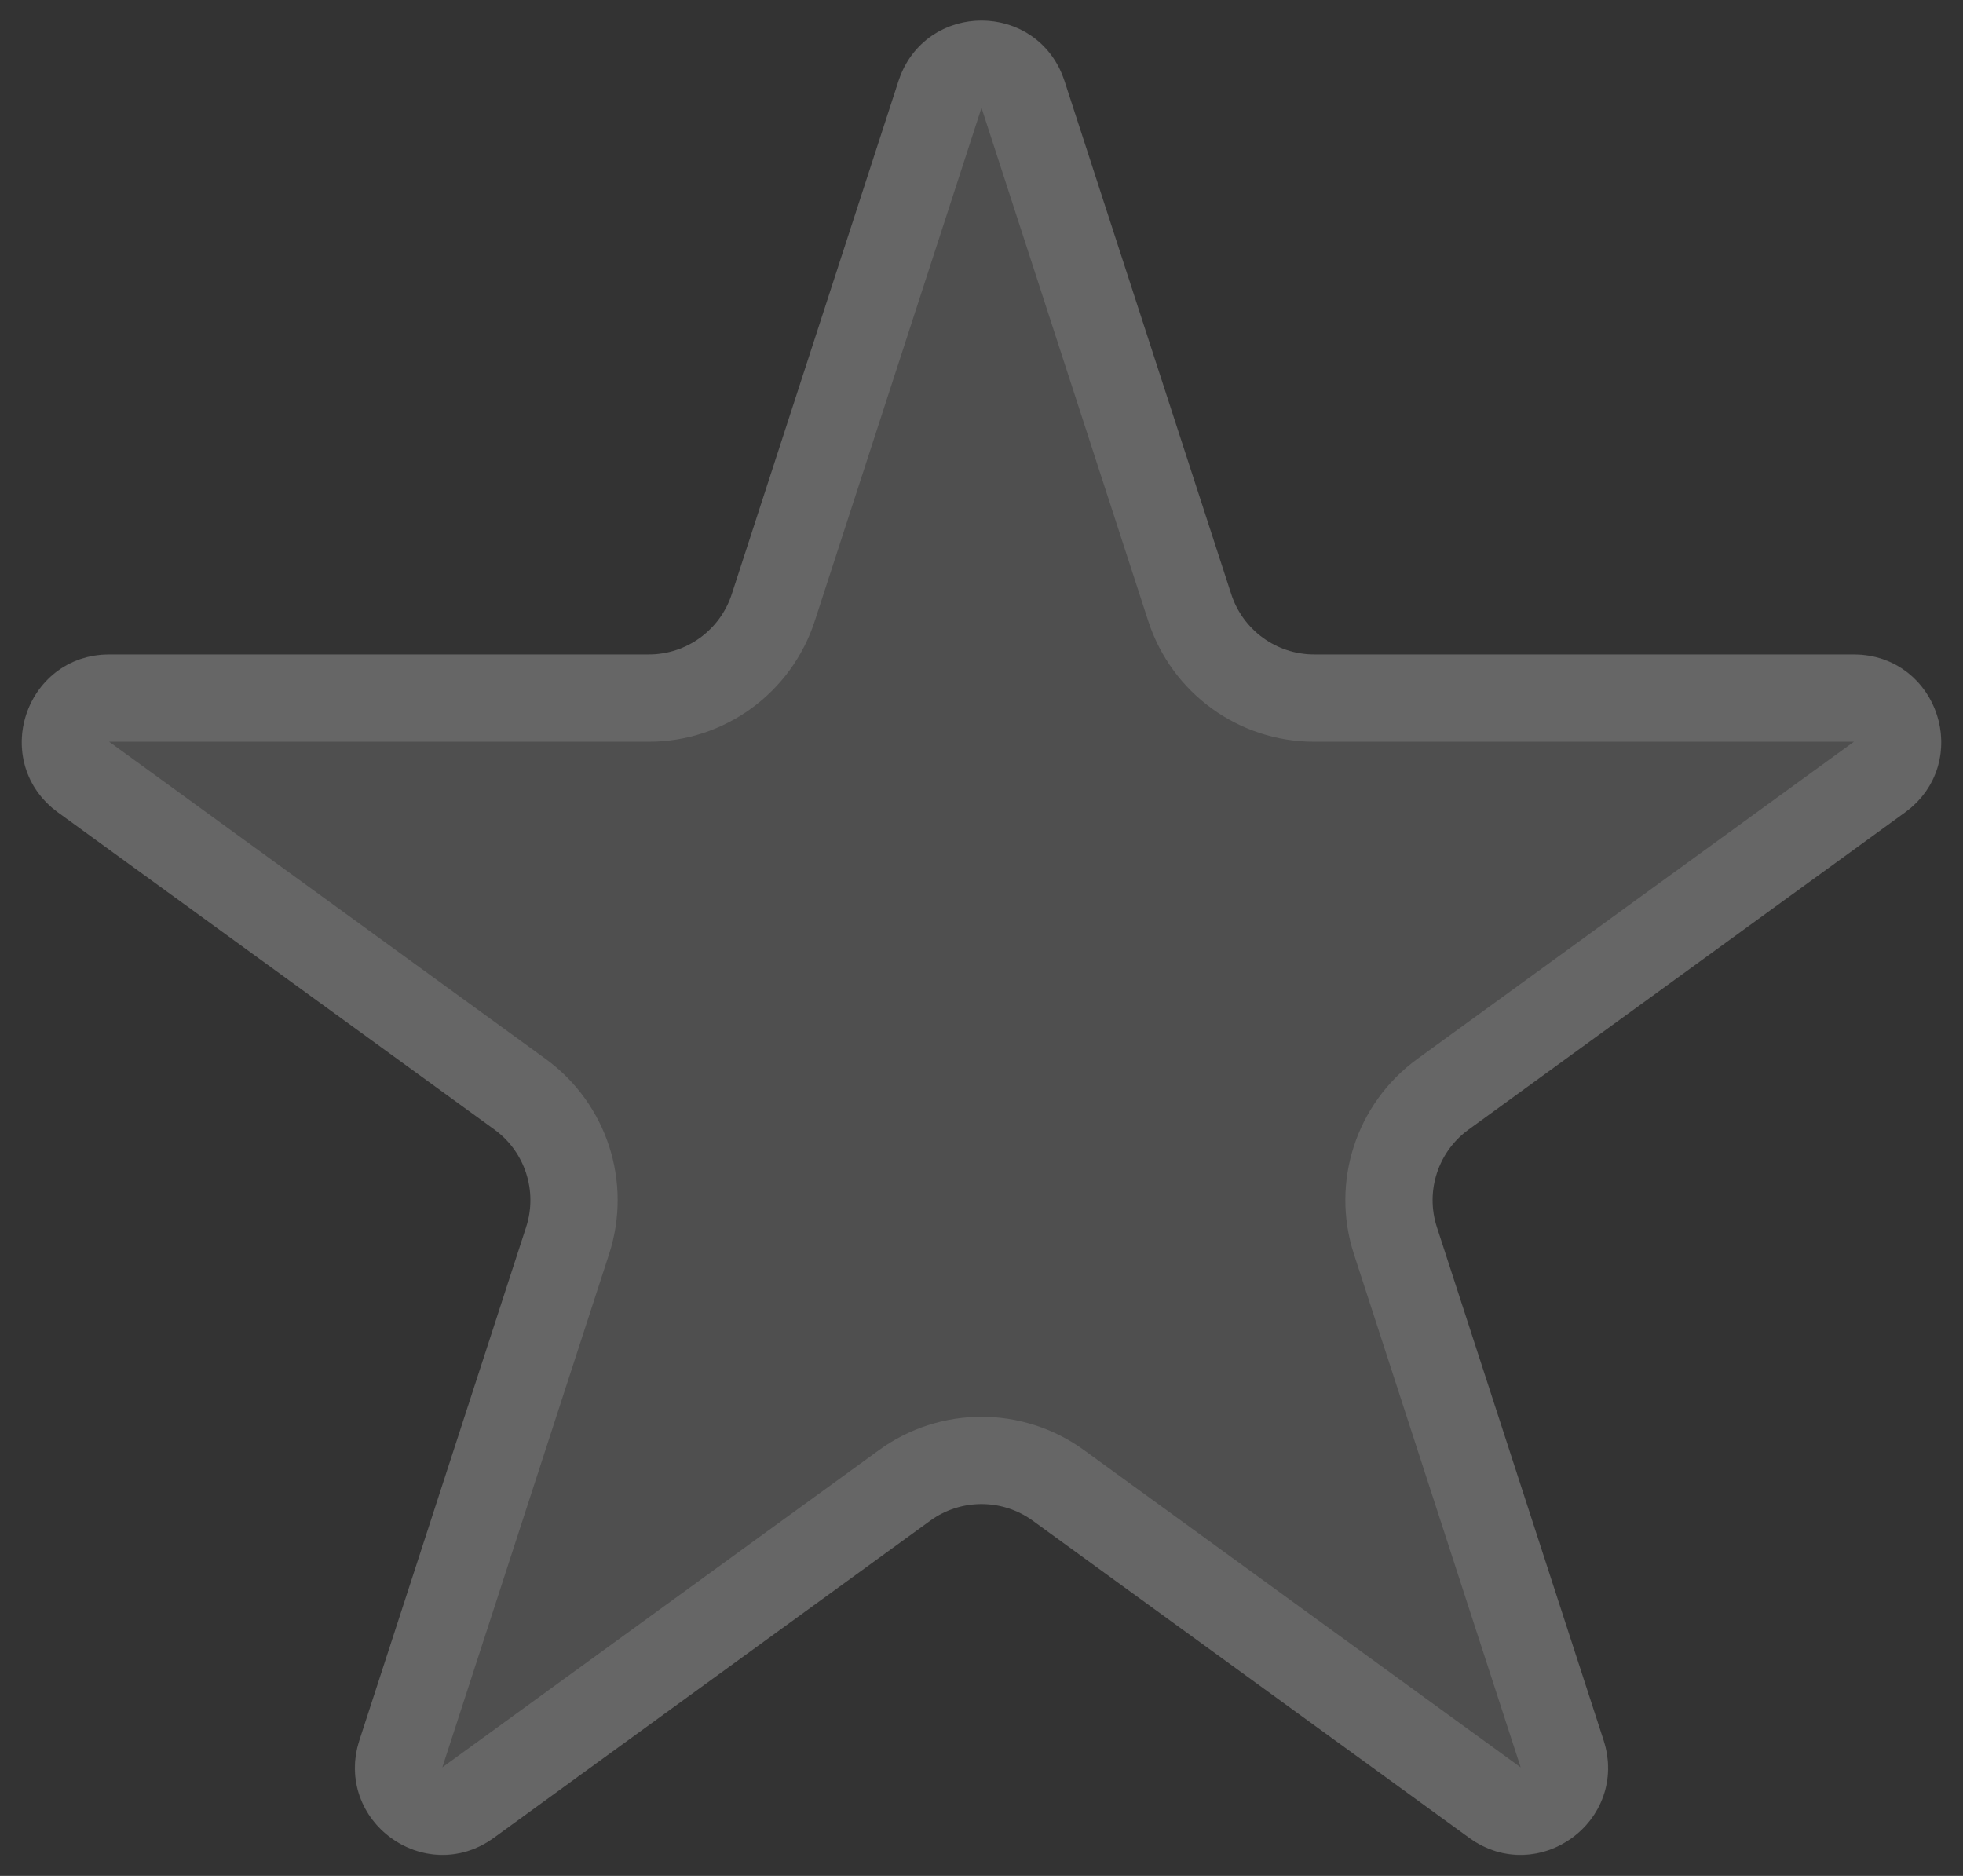 <svg width="45" height="43" viewBox="0 0 45 43" fill="none" xmlns="http://www.w3.org/2000/svg">
<rect x="0" y="0" width="45" height="43" fill="#333333" stroke="none"/>
<path d="M20.598 1.854C21.197 0.011 23.803 0.011 24.402 1.854L28.225 13.62C28.493 14.444 29.261 15.002 30.127 15.002H42.499C44.436 15.002 45.242 17.481 43.674 18.62L33.666 25.892C32.965 26.401 32.671 27.304 32.939 28.128L36.762 39.894C37.361 41.736 35.252 43.269 33.684 42.13L23.676 34.858C22.975 34.349 22.025 34.349 21.324 34.858L11.316 42.13C9.748 43.269 7.639 41.736 8.238 39.894L12.061 28.128C12.329 27.304 12.035 26.401 11.335 25.892L1.326 18.62C-0.242 17.481 0.564 15.002 2.501 15.002H14.873C15.739 15.002 16.507 14.444 16.775 13.62L20.598 1.854Z" fill="white" fill-opacity="0.14"/>
<path d="M21.549 2.163C21.848 1.242 23.152 1.242 23.451 2.163L27.274 13.929C27.676 15.165 28.828 16.002 30.127 16.002H42.499C43.467 16.002 43.87 17.242 43.087 17.811L33.078 25.083C32.026 25.847 31.586 27.201 31.988 28.437L35.811 40.203C36.11 41.124 35.056 41.89 34.272 41.321L24.263 34.049C23.212 33.285 21.788 33.285 20.737 34.049L10.728 41.321C9.944 41.89 8.89 41.124 9.189 40.203L13.012 28.437C13.414 27.201 12.974 25.847 11.922 25.083L1.914 17.811C1.13 17.242 1.533 16.002 2.501 16.002H14.873C16.172 16.002 17.324 15.165 17.726 13.929L21.549 2.163Z" stroke="white" stroke-opacity="0.13" stroke-width="2"/>
</svg>
